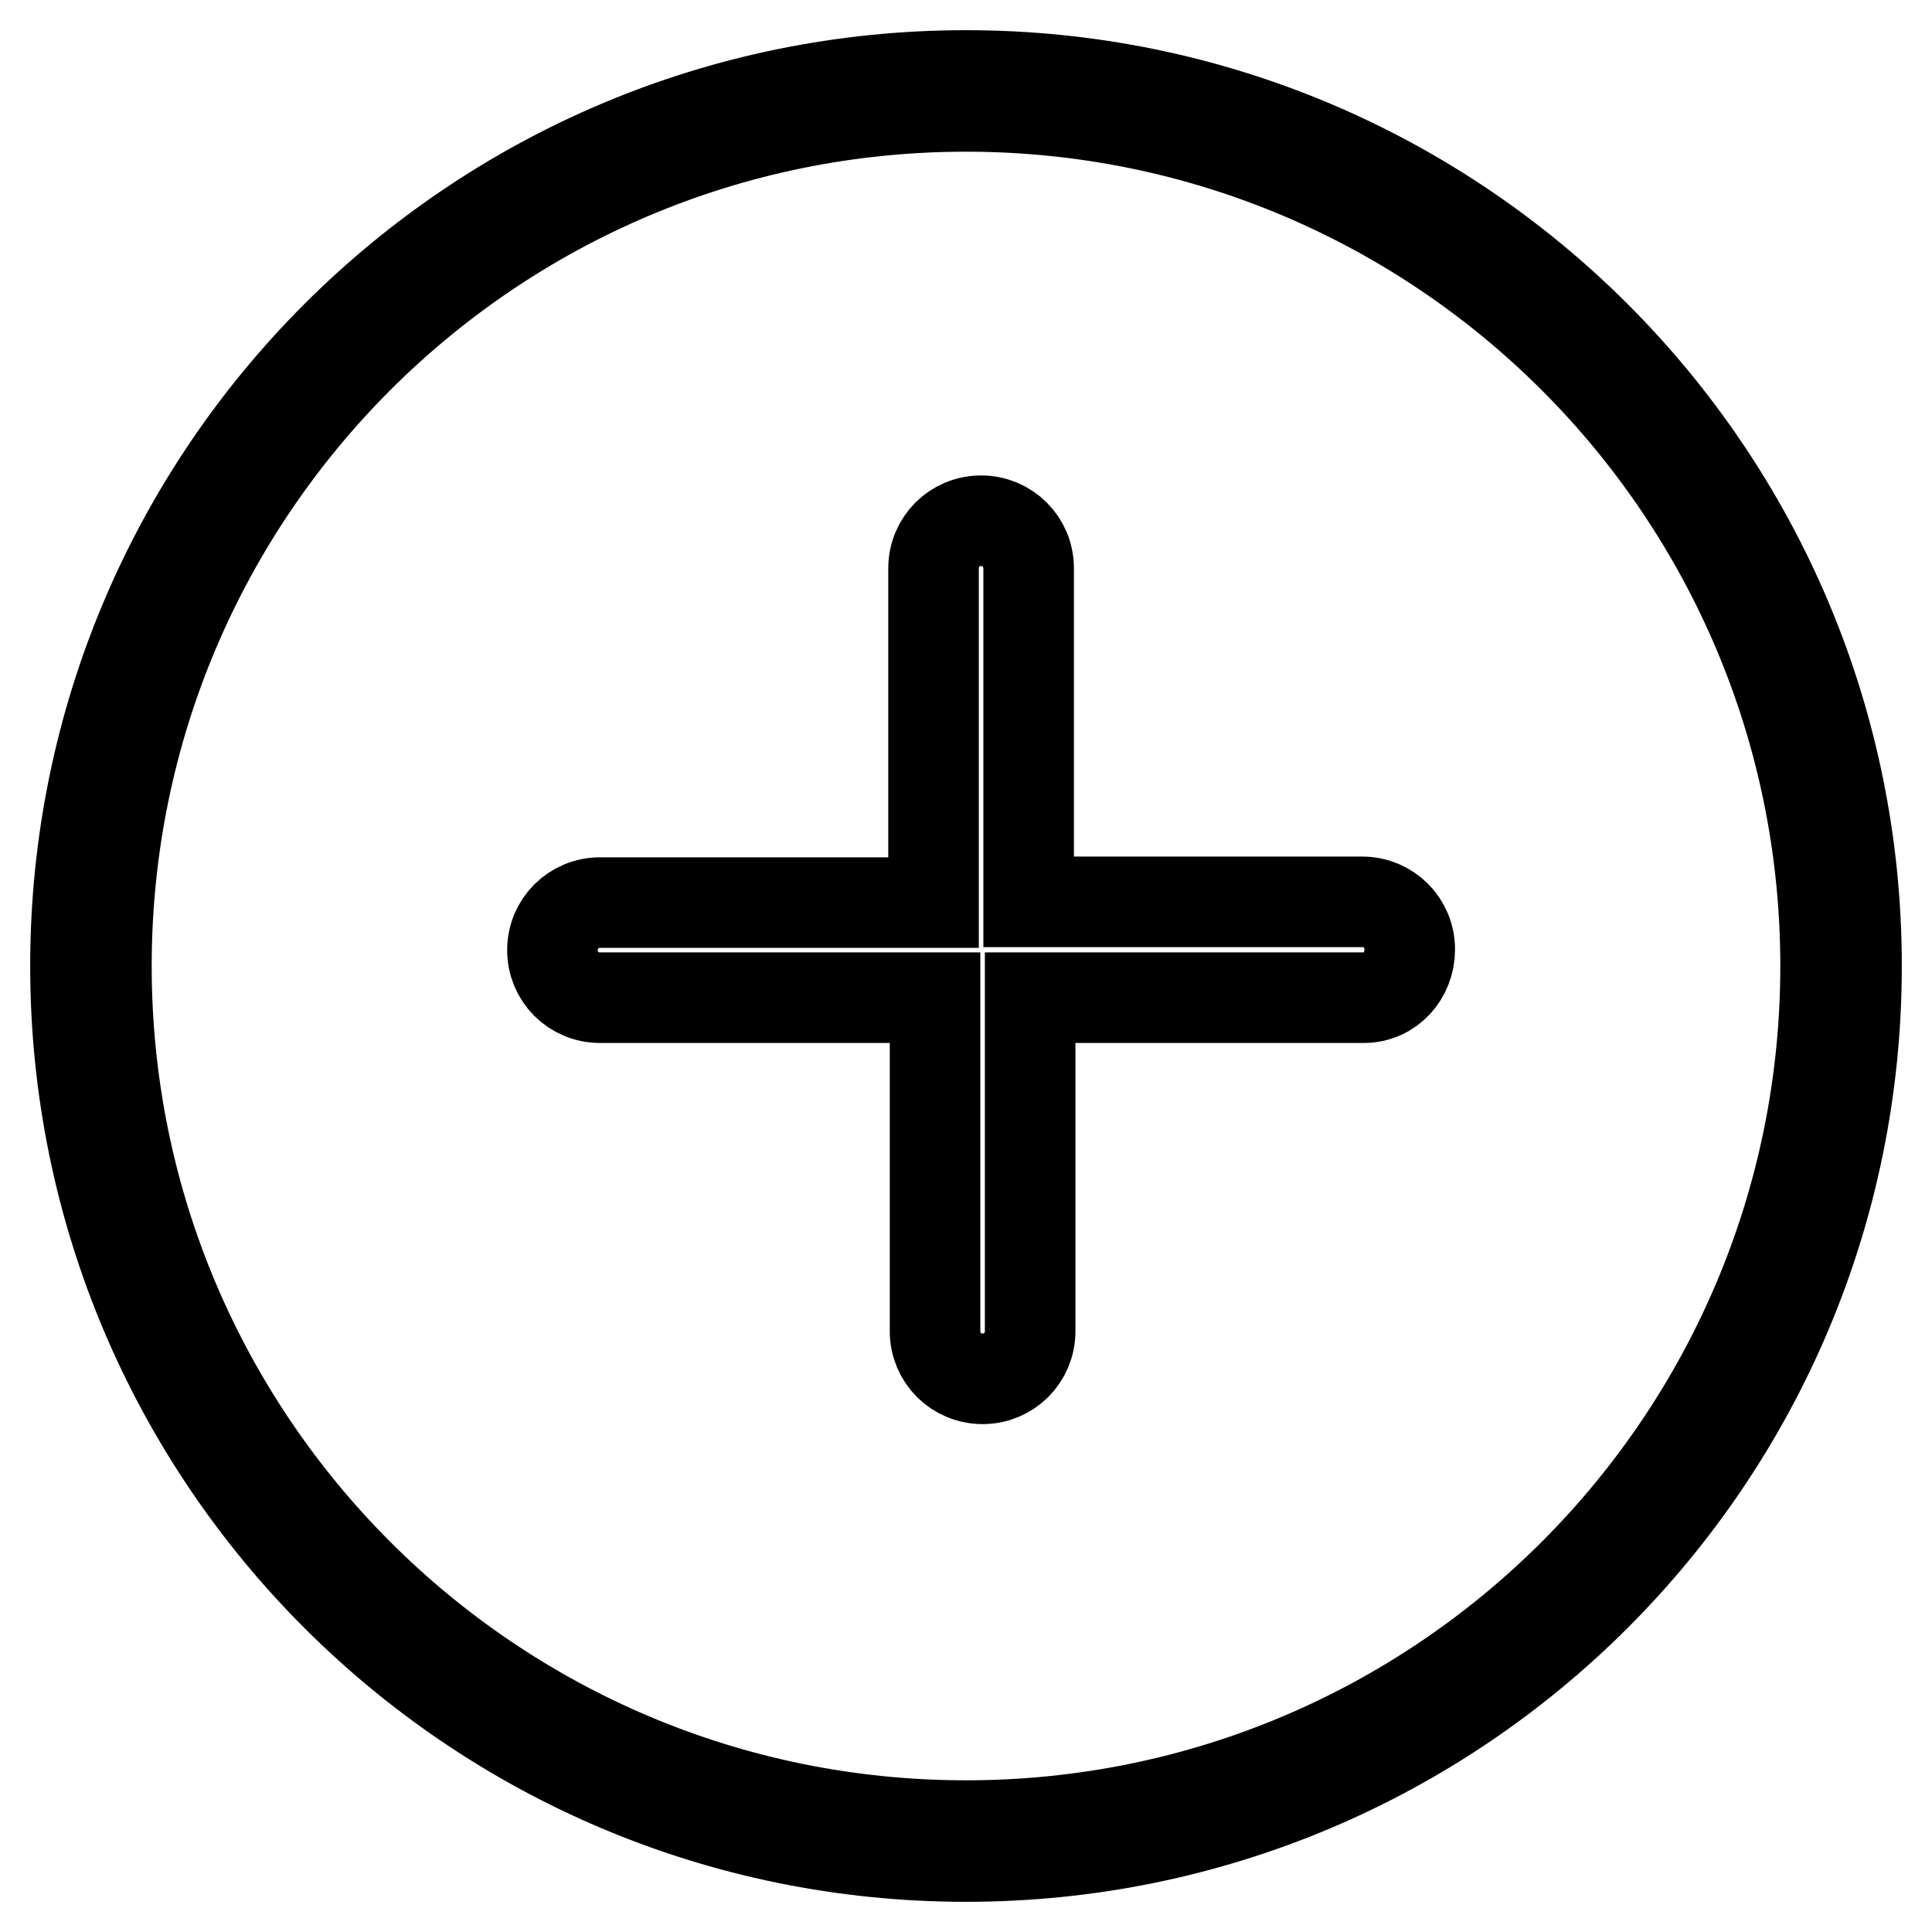 <?xml version="1.0" encoding="utf-8"?>
<!-- Svg Vector Icons : http://www.onlinewebfonts.com/icon -->
<!DOCTYPE svg PUBLIC "-//W3C//DTD SVG 1.1//EN" "http://www.w3.org/Graphics/SVG/1.1/DTD/svg11.dtd">
<svg version="1.1" xmlns="http://www.w3.org/2000/svg" xmlns:xlink="http://www.w3.org/1999/xlink" x="0px" y="0px" viewBox="0 0 256 256" enable-background="new 0 0 256 256" xml:space="preserve">
<g> <path stroke-width="12" fill-opacity="0" stroke="#000000"  d="M128,246c-65.2,0-118-52.8-118-118C10,62.8,62.8,10,128,10c65.2,0,118,52.8,118,118 C246,193.2,193.2,246,128,246z M128,14.1c-62.9,0-113.9,51-113.9,113.9c0,62.9,51,113.9,113.9,113.9c62.9,0,113.9-51,113.9-113.9 C241.9,65.1,190.9,14.1,128,14.1z M180.7,132.2h-44.2v44.2c0,3.5-2.8,6.3-6.3,6.3c-3.5,0-6.3-2.8-6.3-6.3v-44.2H79.5 c-3.5,0-6.3-2.8-6.3-6.3c0-3.5,2.8-6.3,6.3-6.3h44.2V75.3c0-3.5,2.8-6.3,6.3-6.3c3.5,0,6.3,2.8,6.3,6.3v44.2h44.2 c3.5,0,6.3,2.8,6.3,6.3S184.2,132.2,180.7,132.2z"/></g>
</svg>